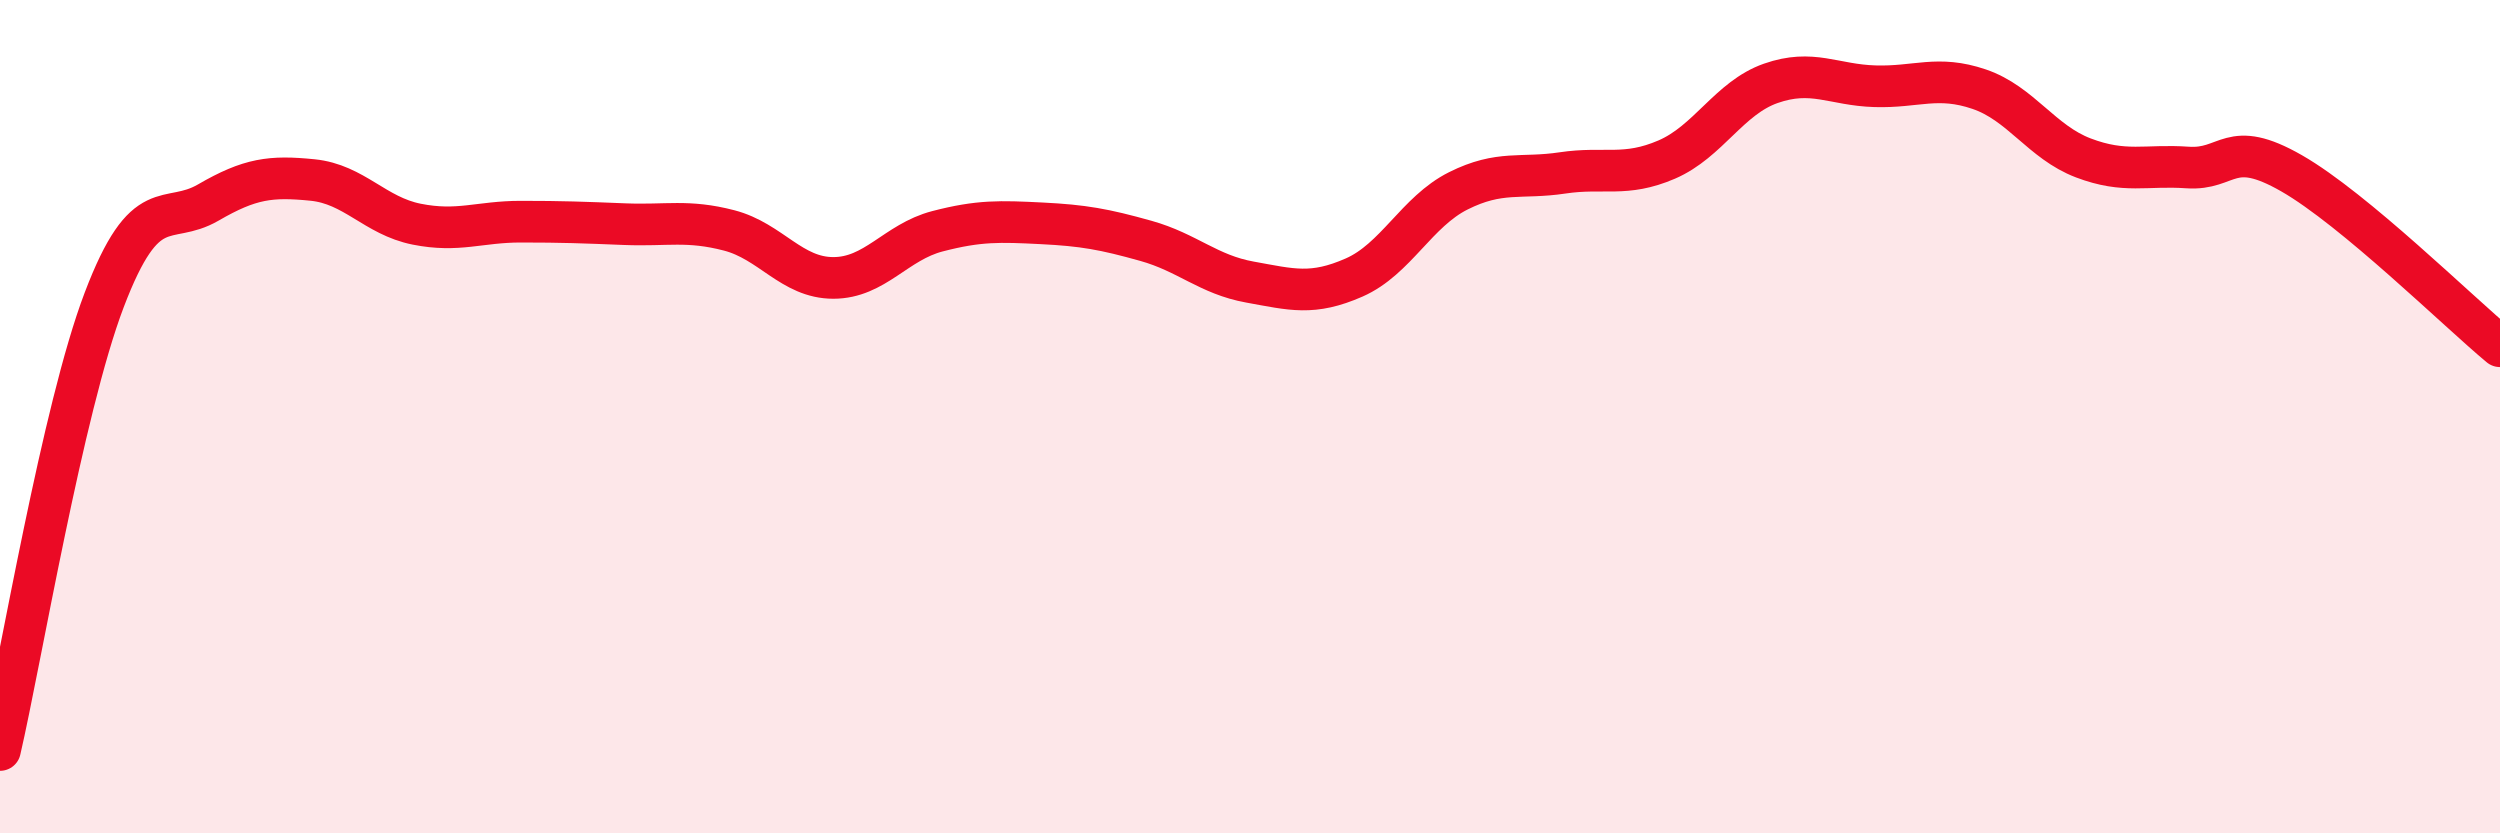 
    <svg width="60" height="20" viewBox="0 0 60 20" xmlns="http://www.w3.org/2000/svg">
      <path
        d="M 0,18 C 0.5,15.84 1.5,9.83 2.5,7.2 C 3.5,4.57 4,5.44 5,4.86 C 6,4.28 6.5,4.22 7.5,4.32 C 8.5,4.42 9,5.18 10,5.38 C 11,5.58 11.5,5.32 12.5,5.32 C 13.5,5.32 14,5.34 15,5.38 C 16,5.42 16.5,5.27 17.5,5.53 C 18.5,5.79 19,6.67 20,6.67 C 21,6.67 21.5,5.81 22.5,5.55 C 23.5,5.29 24,5.31 25,5.36 C 26,5.41 26.5,5.5 27.5,5.78 C 28.5,6.06 29,6.59 30,6.77 C 31,6.95 31.5,7.1 32.5,6.66 C 33.5,6.22 34,5.08 35,4.58 C 36,4.08 36.5,4.3 37.5,4.15 C 38.5,4 39,4.26 40,3.83 C 41,3.4 41.5,2.35 42.5,2 C 43.5,1.65 44,2.04 45,2.07 C 46,2.1 46.5,1.8 47.5,2.14 C 48.5,2.48 49,3.41 50,3.79 C 51,4.17 51.5,3.95 52.5,4.02 C 53.5,4.09 53.5,3.3 55,4.16 C 56.5,5.02 59,7.48 60,8.31L60 20L0 20Z"
        fill="#EB0A25"
        opacity="0.1"
        stroke-linecap="round"
        stroke-linejoin="round"
      />
      <path
        d="M 0,18 C 0.5,15.84 1.5,9.83 2.5,7.2 C 3.5,4.57 4,5.44 5,4.86 C 6,4.28 6.5,4.22 7.5,4.32 C 8.5,4.42 9,5.18 10,5.38 C 11,5.58 11.5,5.32 12.5,5.32 C 13.5,5.32 14,5.34 15,5.38 C 16,5.42 16.5,5.27 17.5,5.53 C 18.5,5.79 19,6.67 20,6.67 C 21,6.67 21.5,5.81 22.5,5.55 C 23.5,5.29 24,5.31 25,5.36 C 26,5.41 26.5,5.5 27.5,5.78 C 28.5,6.06 29,6.59 30,6.77 C 31,6.95 31.5,7.1 32.5,6.66 C 33.5,6.22 34,5.08 35,4.58 C 36,4.08 36.5,4.3 37.5,4.15 C 38.5,4 39,4.26 40,3.83 C 41,3.4 41.5,2.35 42.5,2 C 43.5,1.65 44,2.04 45,2.07 C 46,2.1 46.5,1.8 47.5,2.14 C 48.5,2.48 49,3.41 50,3.79 C 51,4.17 51.5,3.95 52.5,4.02 C 53.5,4.09 53.5,3.3 55,4.16 C 56.5,5.02 59,7.48 60,8.31"
        stroke="#EB0A25"
        stroke-width="1"
        fill="none"
        stroke-linecap="round"
        stroke-linejoin="round"
      />
    </svg>
  